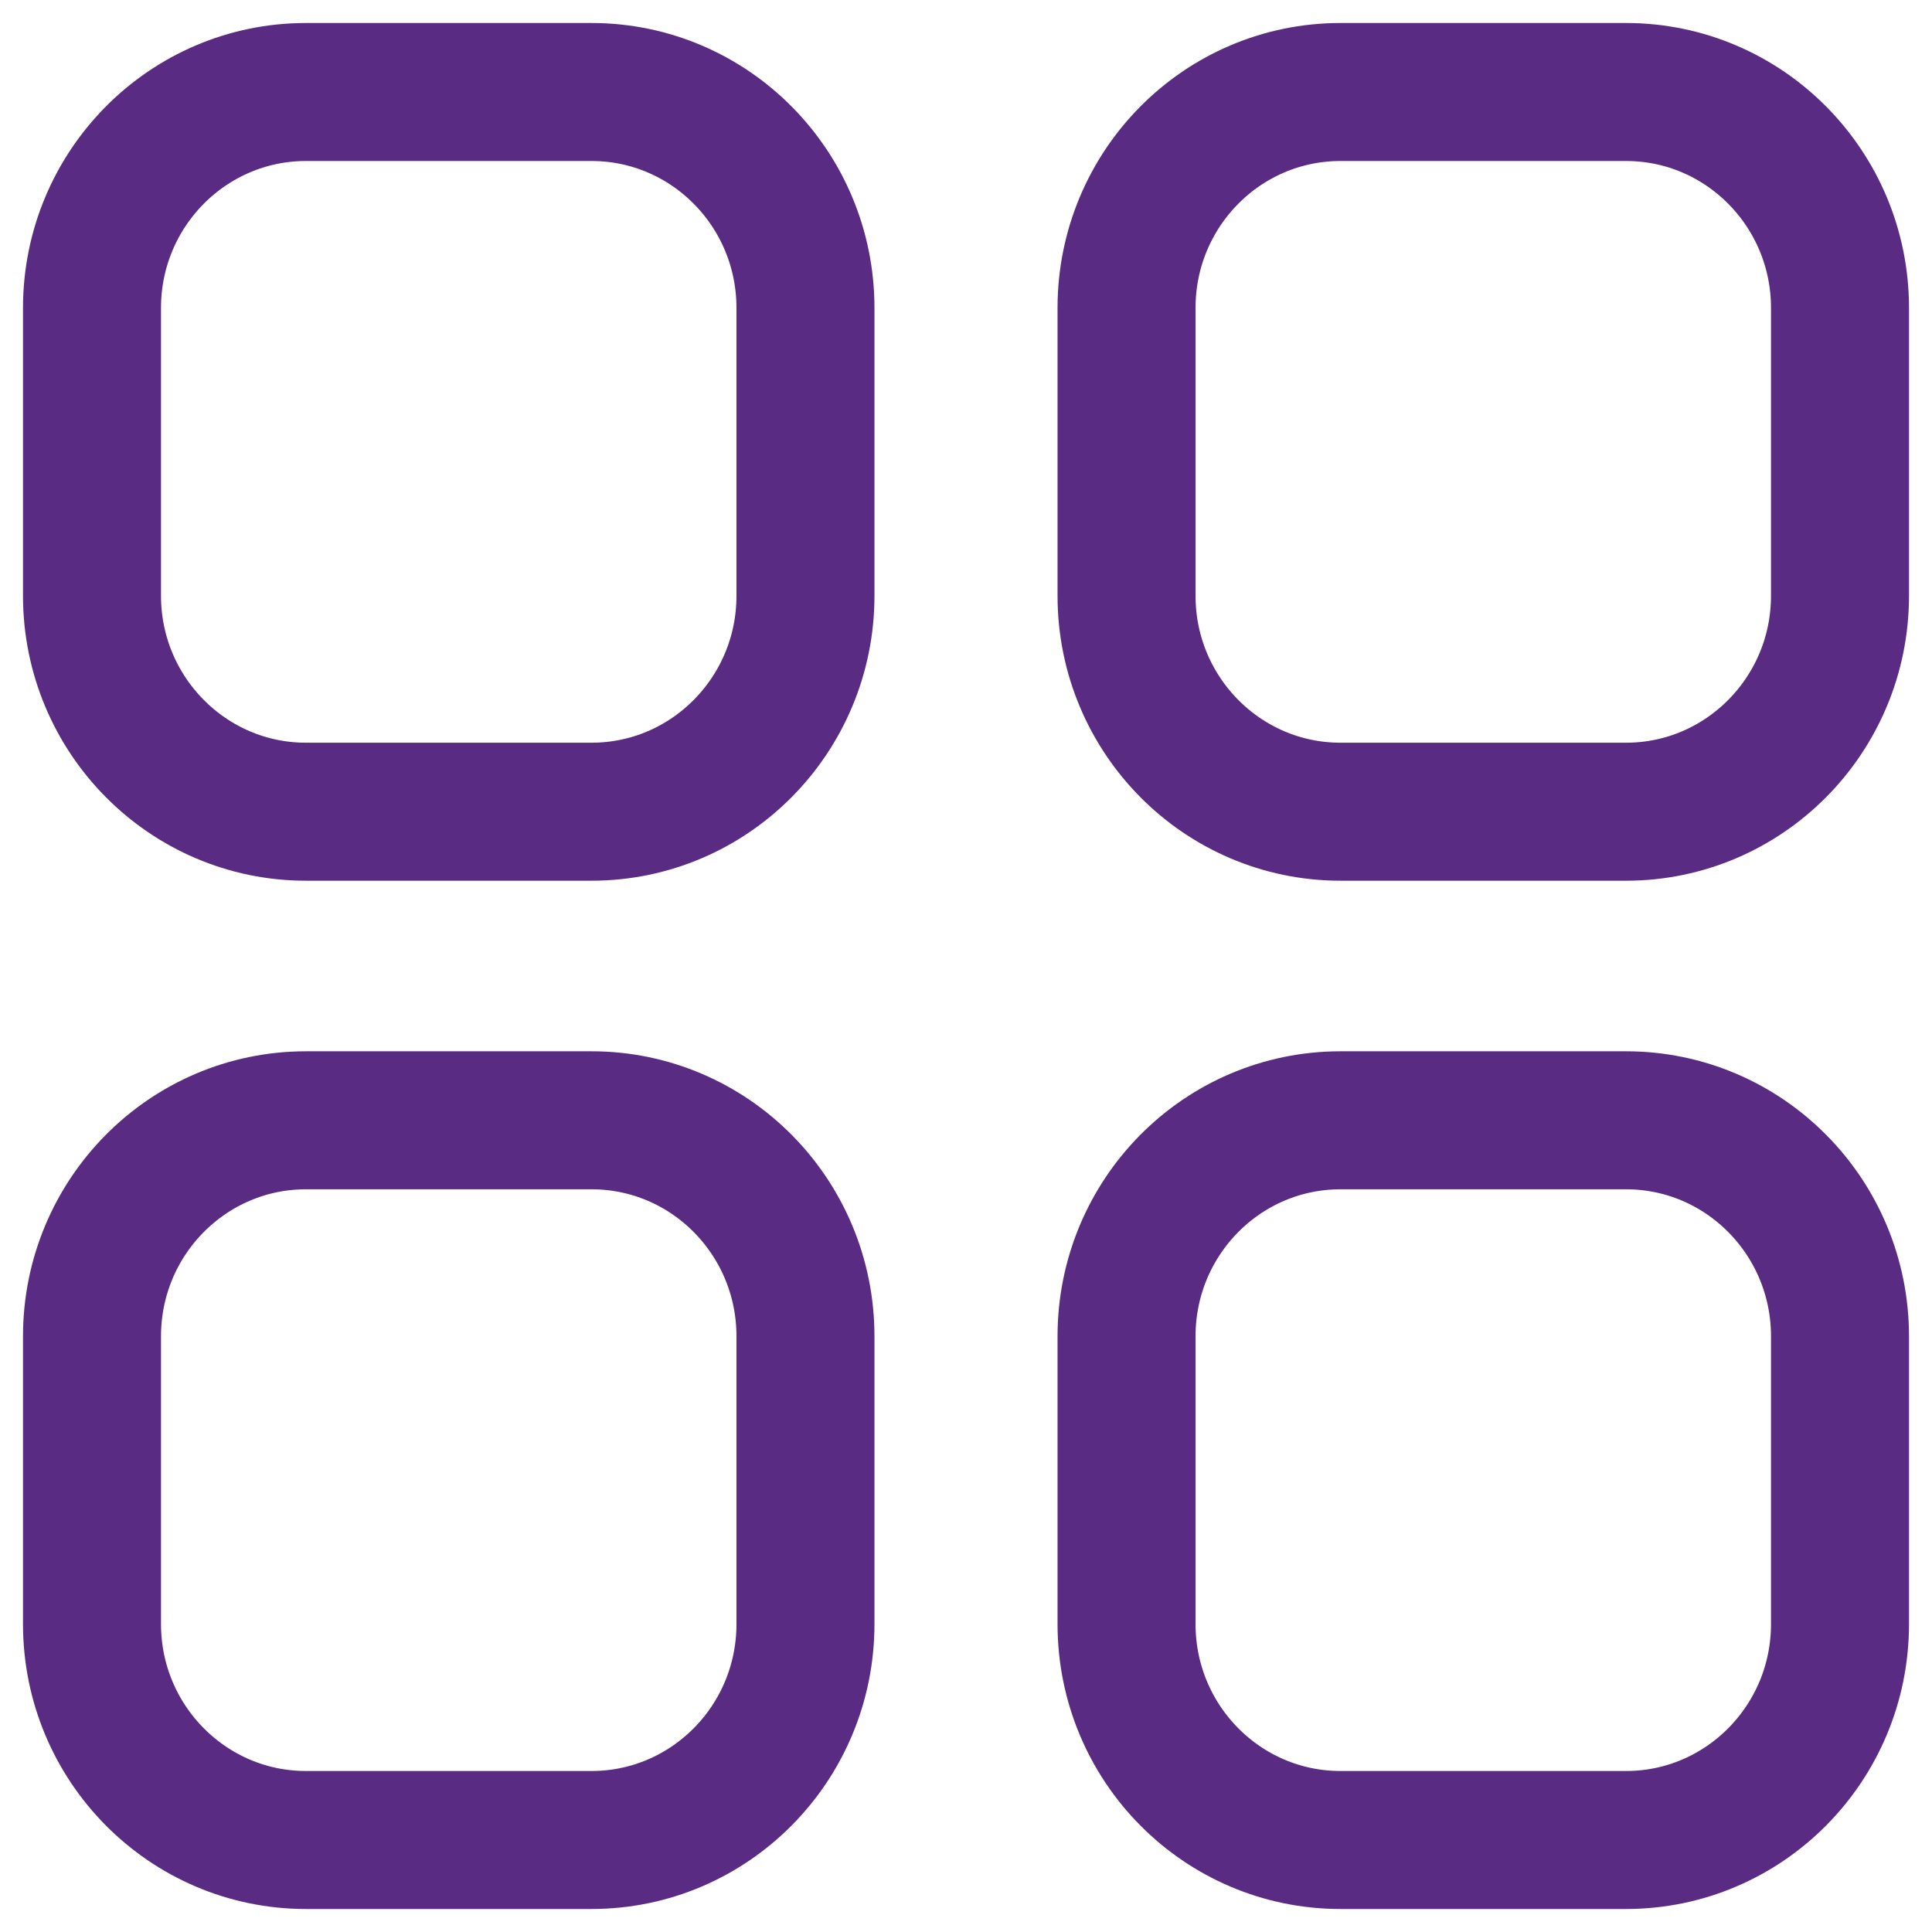  <svg xmlns="http://www.w3.org/2000/svg" width="21" height="21" viewBox="0 0 21 21" fill="none">
                        <path fill-rule="evenodd" clip-rule="evenodd"
                          d="M14.571 1H17.674C18.958 1 20 2.051 20 3.347V6.476C20 7.771 18.958 8.823 17.674 8.823H14.571C13.286 8.823 12.245 7.771 12.245 6.476V3.347C12.245 2.051 13.286 1 14.571 1ZM3.326 1H6.429C7.714 1 8.755 2.051 8.755 3.347V6.476C8.755 7.771 7.714 8.823 6.429 8.823H3.326C2.042 8.823 1 7.771 1 6.476V3.347C1 2.051 2.042 1 3.326 1ZM3.326 12.177H6.429C7.714 12.177 8.755 13.228 8.755 14.525V17.653C8.755 18.949 7.714 20 6.429 20H3.326C2.042 20 1 18.949 1 17.653V14.525C1 13.228 2.042 12.177 3.326 12.177ZM14.571 12.177H17.674C18.958 12.177 20 13.228 20 14.525V17.653C20 18.949 18.958 20 17.674 20H14.571C13.286 20 12.245 18.949 12.245 17.653V14.525C12.245 13.228 13.286 12.177 14.571 12.177Z"
                          stroke="#592B82" stroke-width="1.5" stroke-linecap="round" stroke-linejoin="round" />
                      </svg>